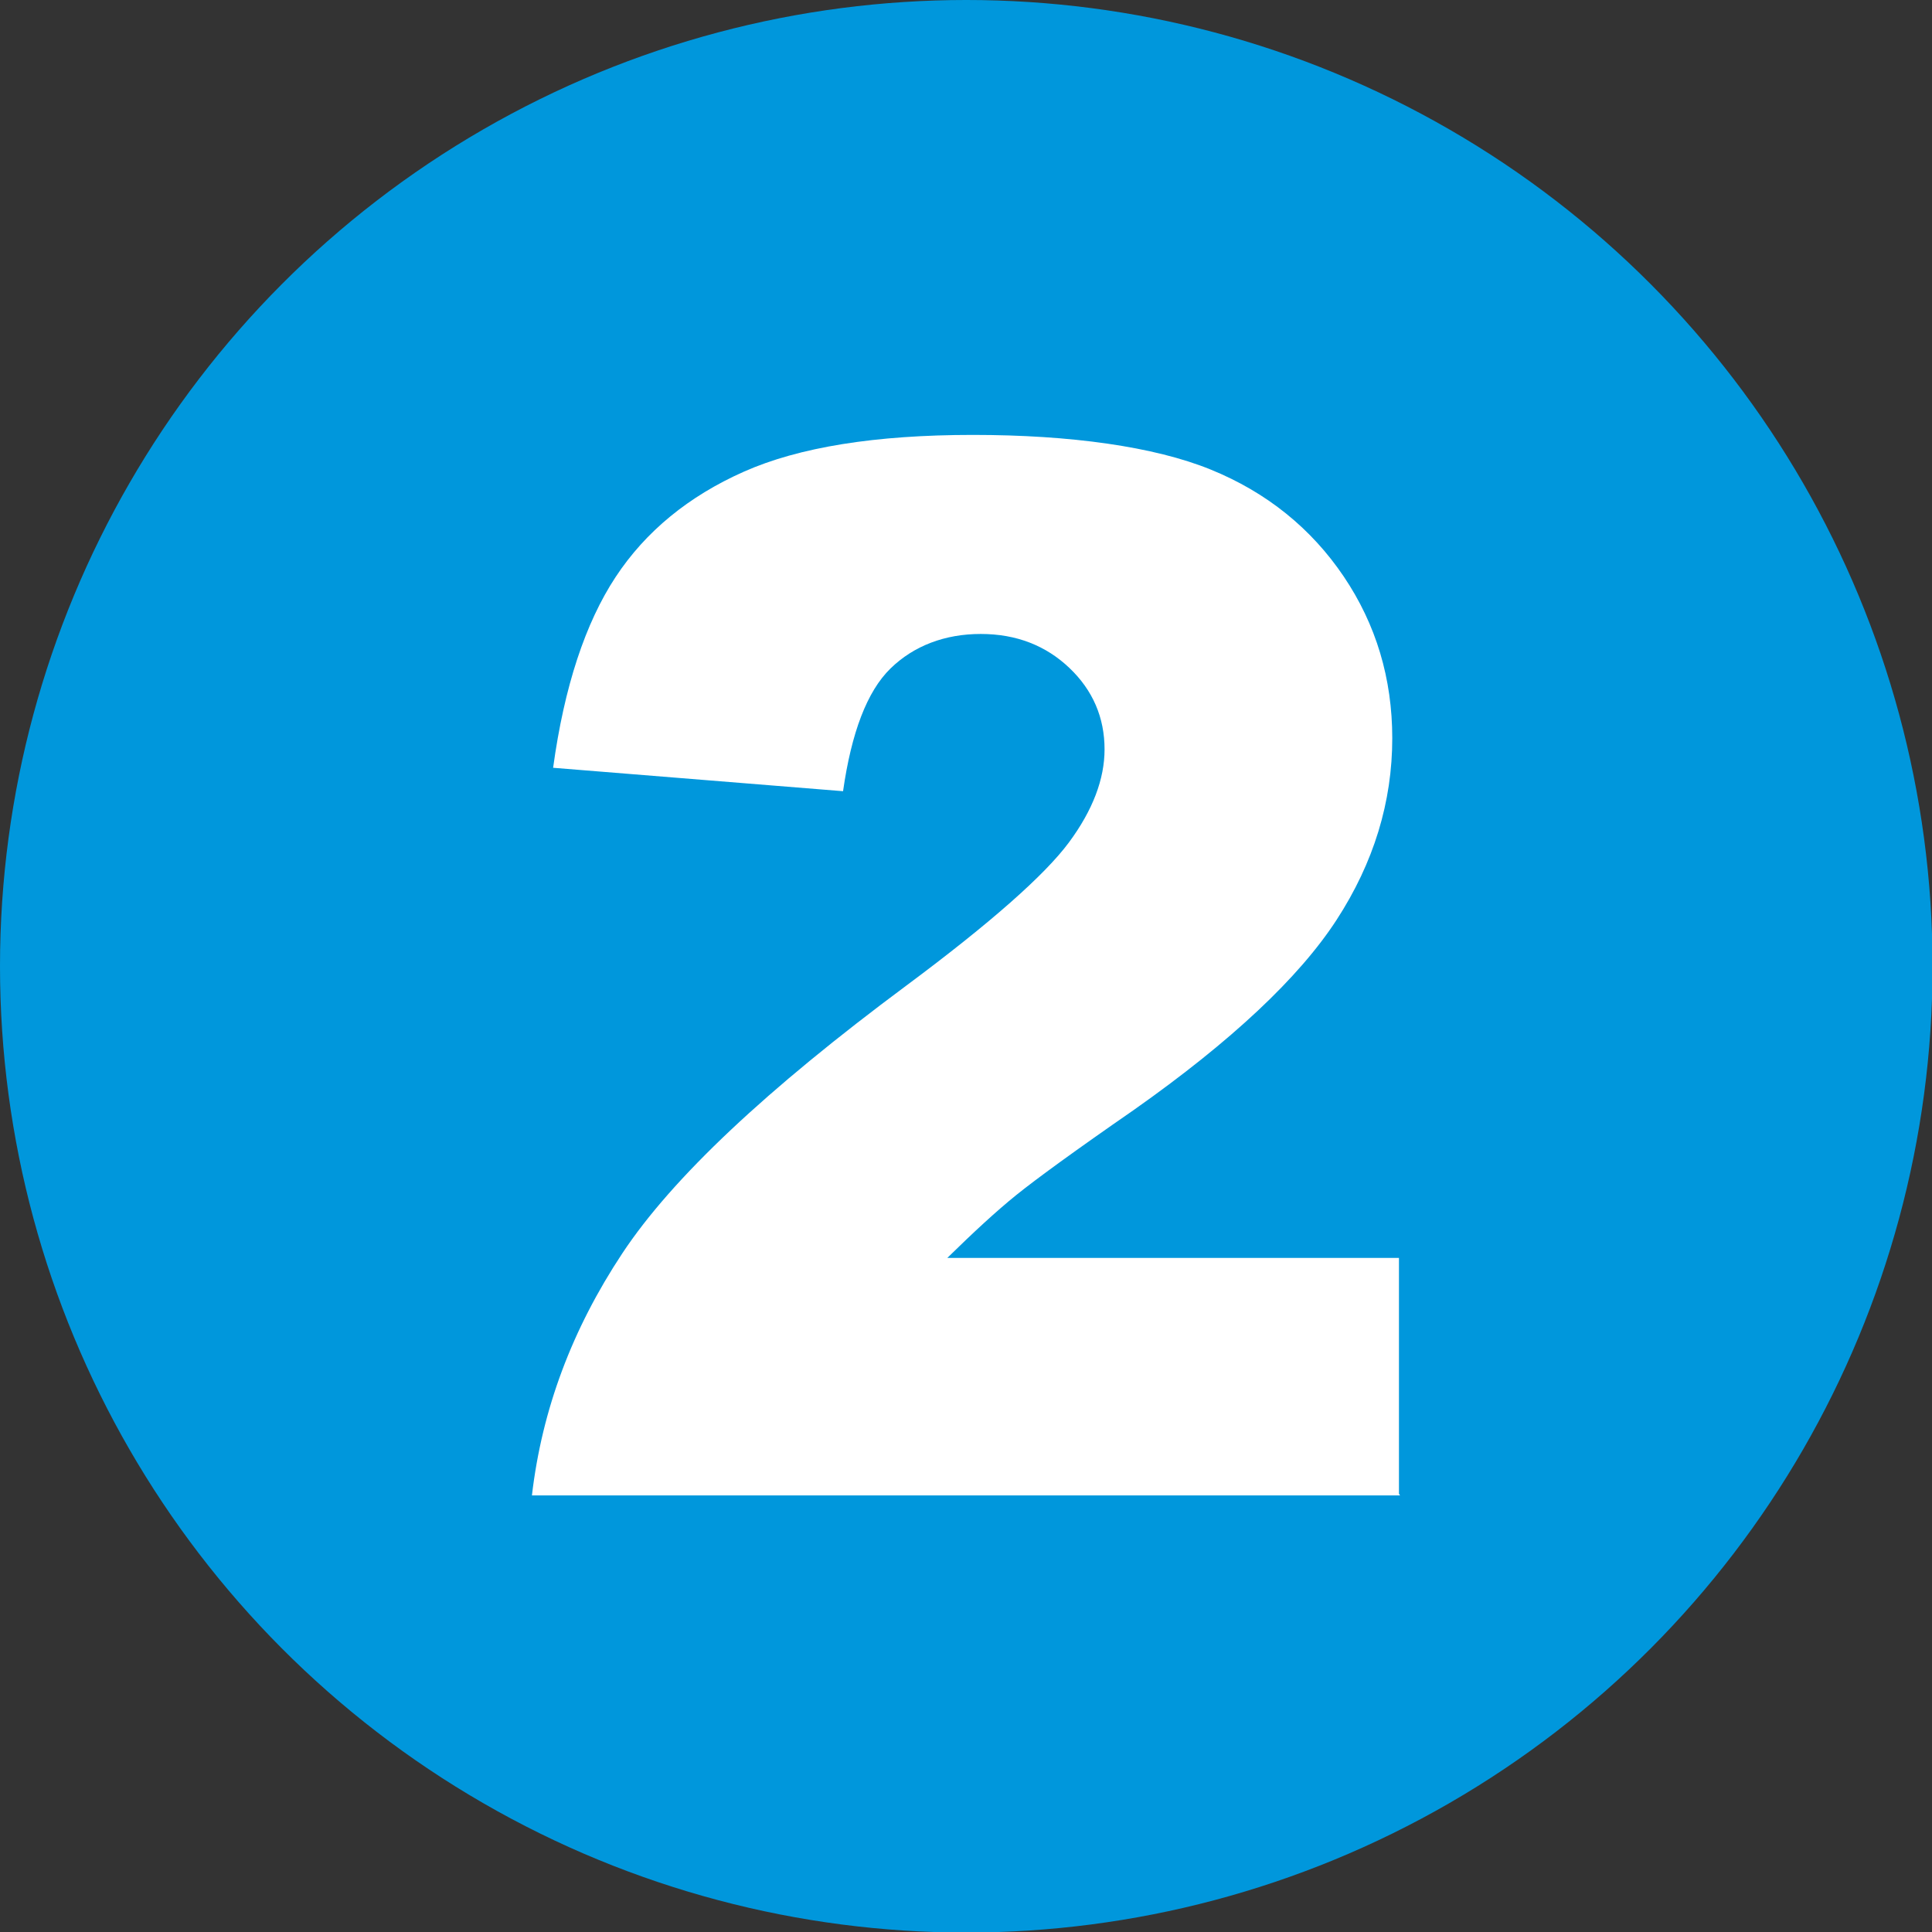 <?xml version="1.0" encoding="UTF-8"?> <svg xmlns="http://www.w3.org/2000/svg" id="Layer_1" width="34.65" height="34.65" viewBox="0 0 34.65 34.65"><rect x="0" y="0" width="34.65" height="34.65" fill="#333333" stroke="none"/><defs><style>.cls-1{fill:#fff;}.cls-2{fill:#0097dc;}</style></defs><circle class="cls-2" cx="17.33" cy="17.33" r="17.33"></circle><path class="cls-1" d="m25.11,26.82h-15.57c.18-1.54.72-2.98,1.62-4.34s2.6-2.95,5.09-4.8c1.52-1.13,2.49-1.99,2.92-2.57s.64-1.14.64-1.67c0-.57-.21-1.06-.63-1.46s-.95-.61-1.59-.61-1.2.21-1.62.62-.7,1.15-.85,2.2l-5.2-.42c.2-1.46.58-2.6,1.12-3.42s1.31-1.45,2.3-1.89,2.36-.66,4.11-.66,3.25.21,4.26.62,1.81,1.06,2.39,1.92.87,1.83.87,2.9c0,1.14-.33,2.23-1,3.26s-1.88,2.17-3.64,3.41c-1.04.72-1.74,1.23-2.1,1.52s-.77.67-1.24,1.13h8.1v4.23Z"></path></svg> 